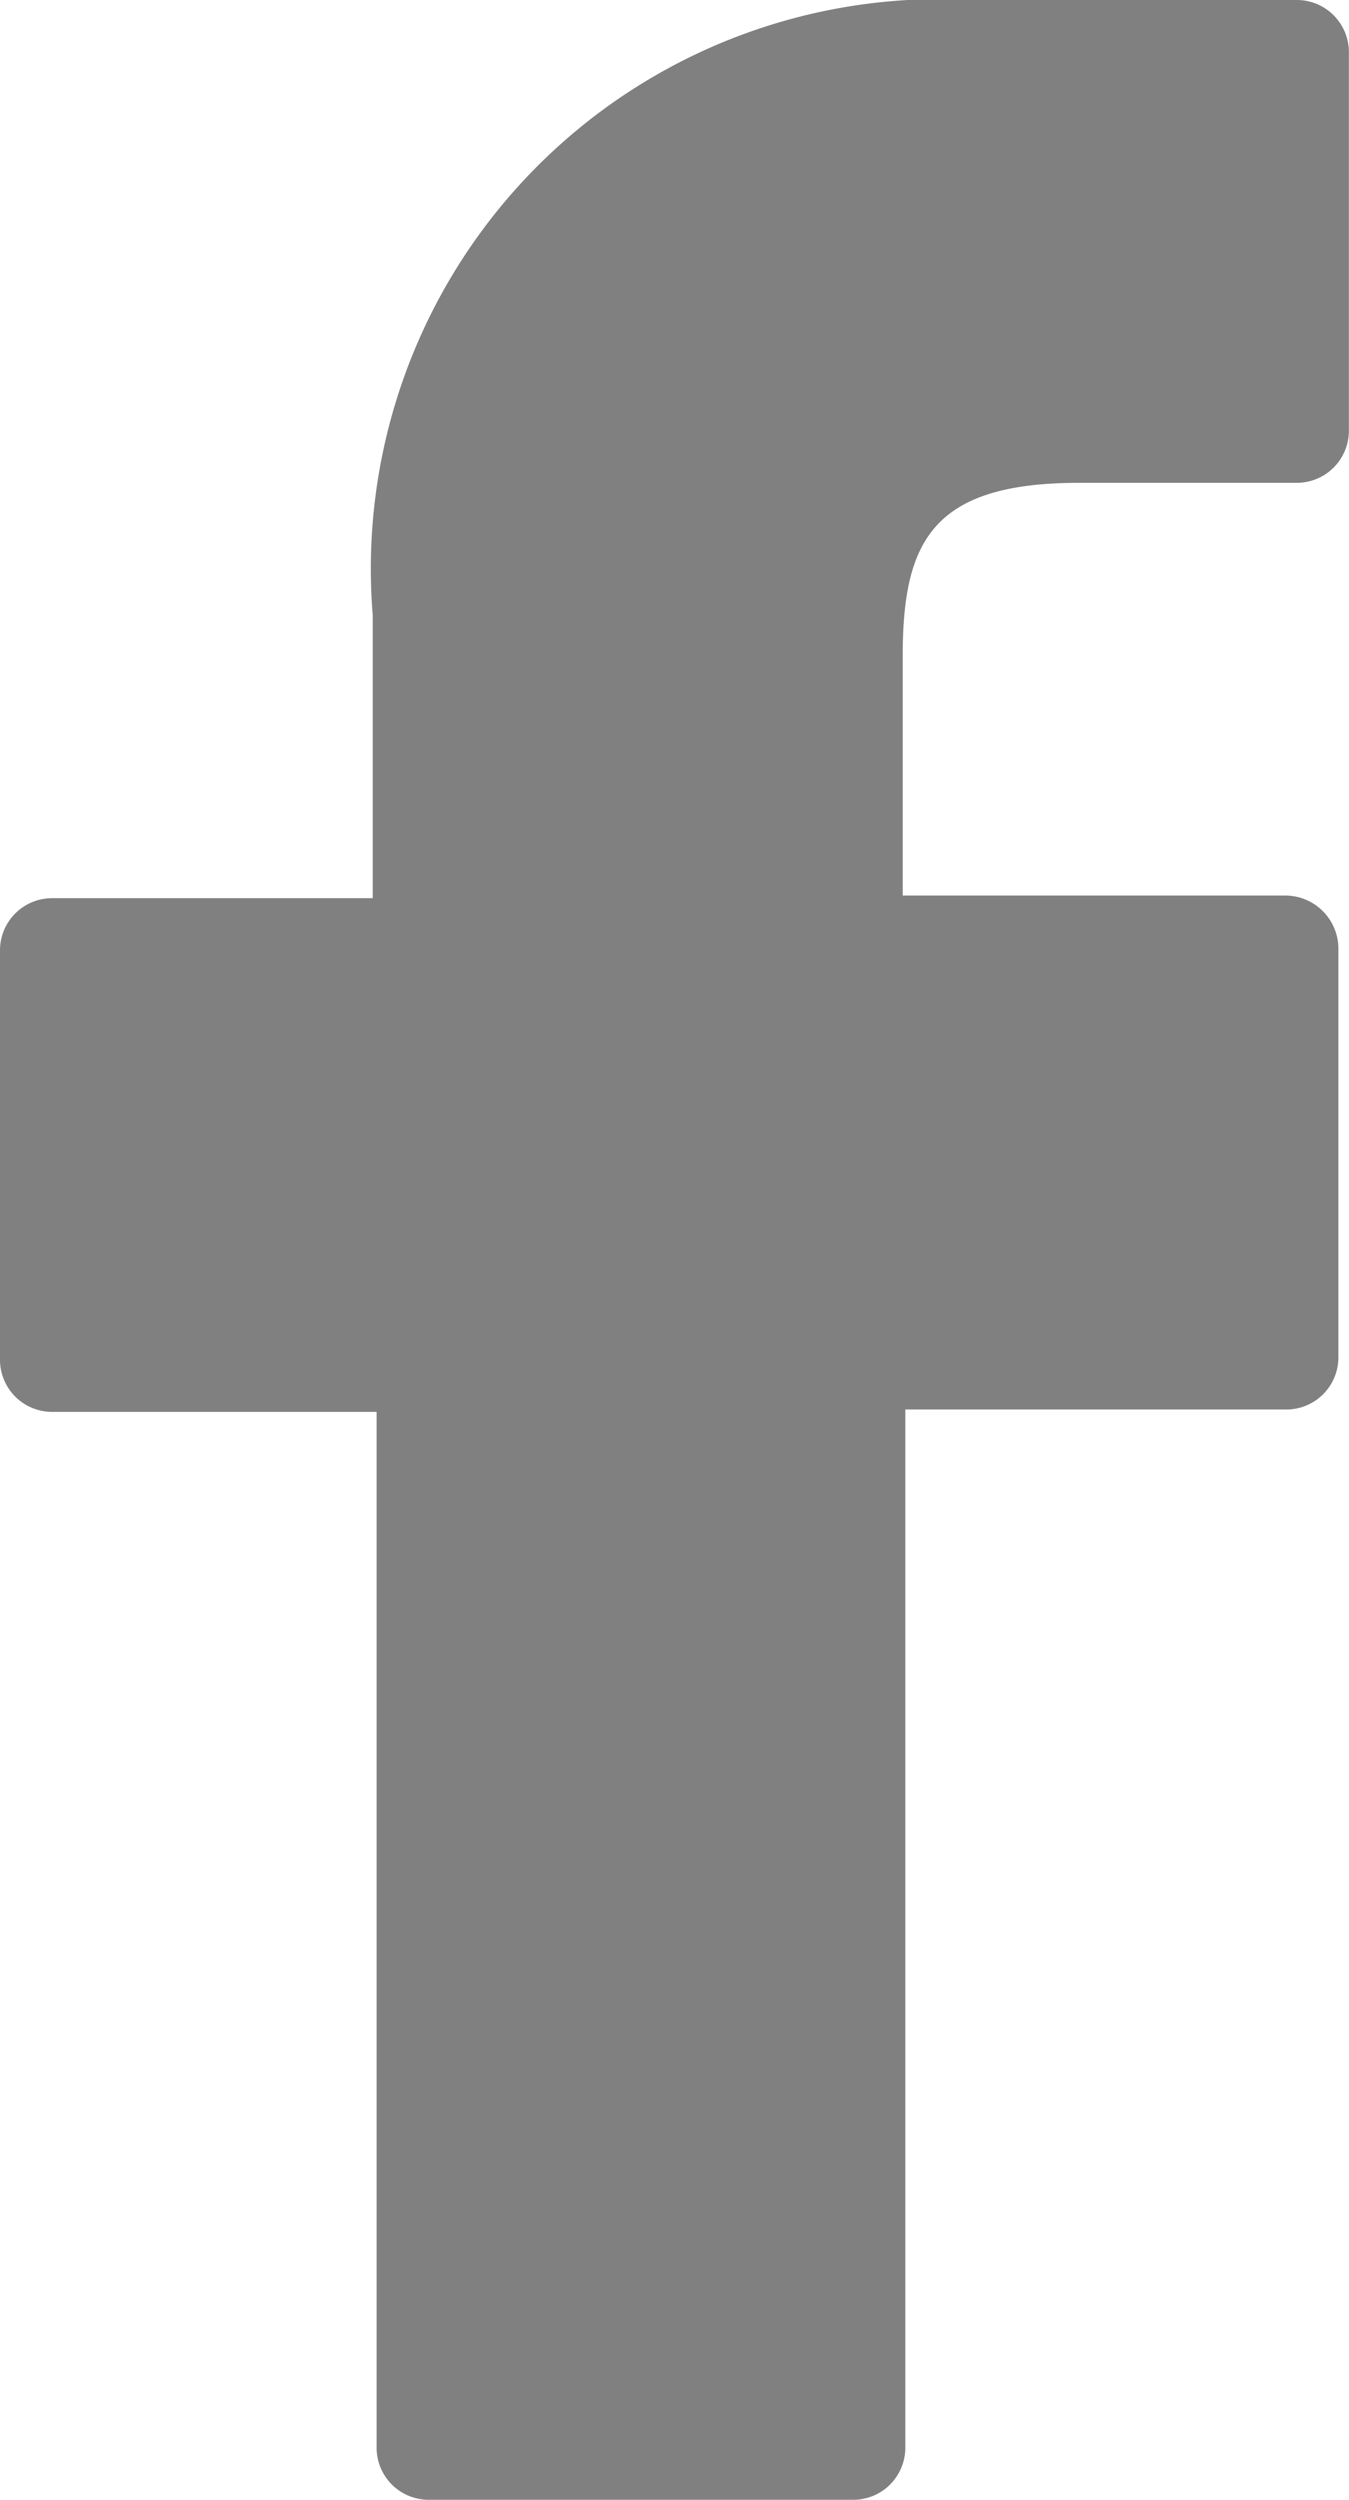 <svg id="Icon_-_Facebook" data-name="Icon - Facebook" xmlns="http://www.w3.org/2000/svg" viewBox="0 0 10.8 20">
  <defs>
    <style>
      .cls-1 {
        fill: gray;
      }
    </style>
  </defs>
  <path id="Path_5" data-name="Path 5" class="cls-1" d="M10.384,0h-2.6a4.558,4.558,0,0,0-4.8,4.922V7.186H.415A.417.417,0,0,0,0,7.6v3.281a.417.417,0,0,0,.415.415h2.6v8.287A.417.417,0,0,0,3.427,20H6.833a.417.417,0,0,0,.415-.415V11.277H10.3a.417.417,0,0,0,.415-.415V7.58a.426.426,0,0,0-.415-.415H7.227V5.254c0-.914.228-1.391,1.412-1.391h1.745a.417.417,0,0,0,.415-.415V.415A.417.417,0,0,0,10.384,0Z"/>
</svg>
